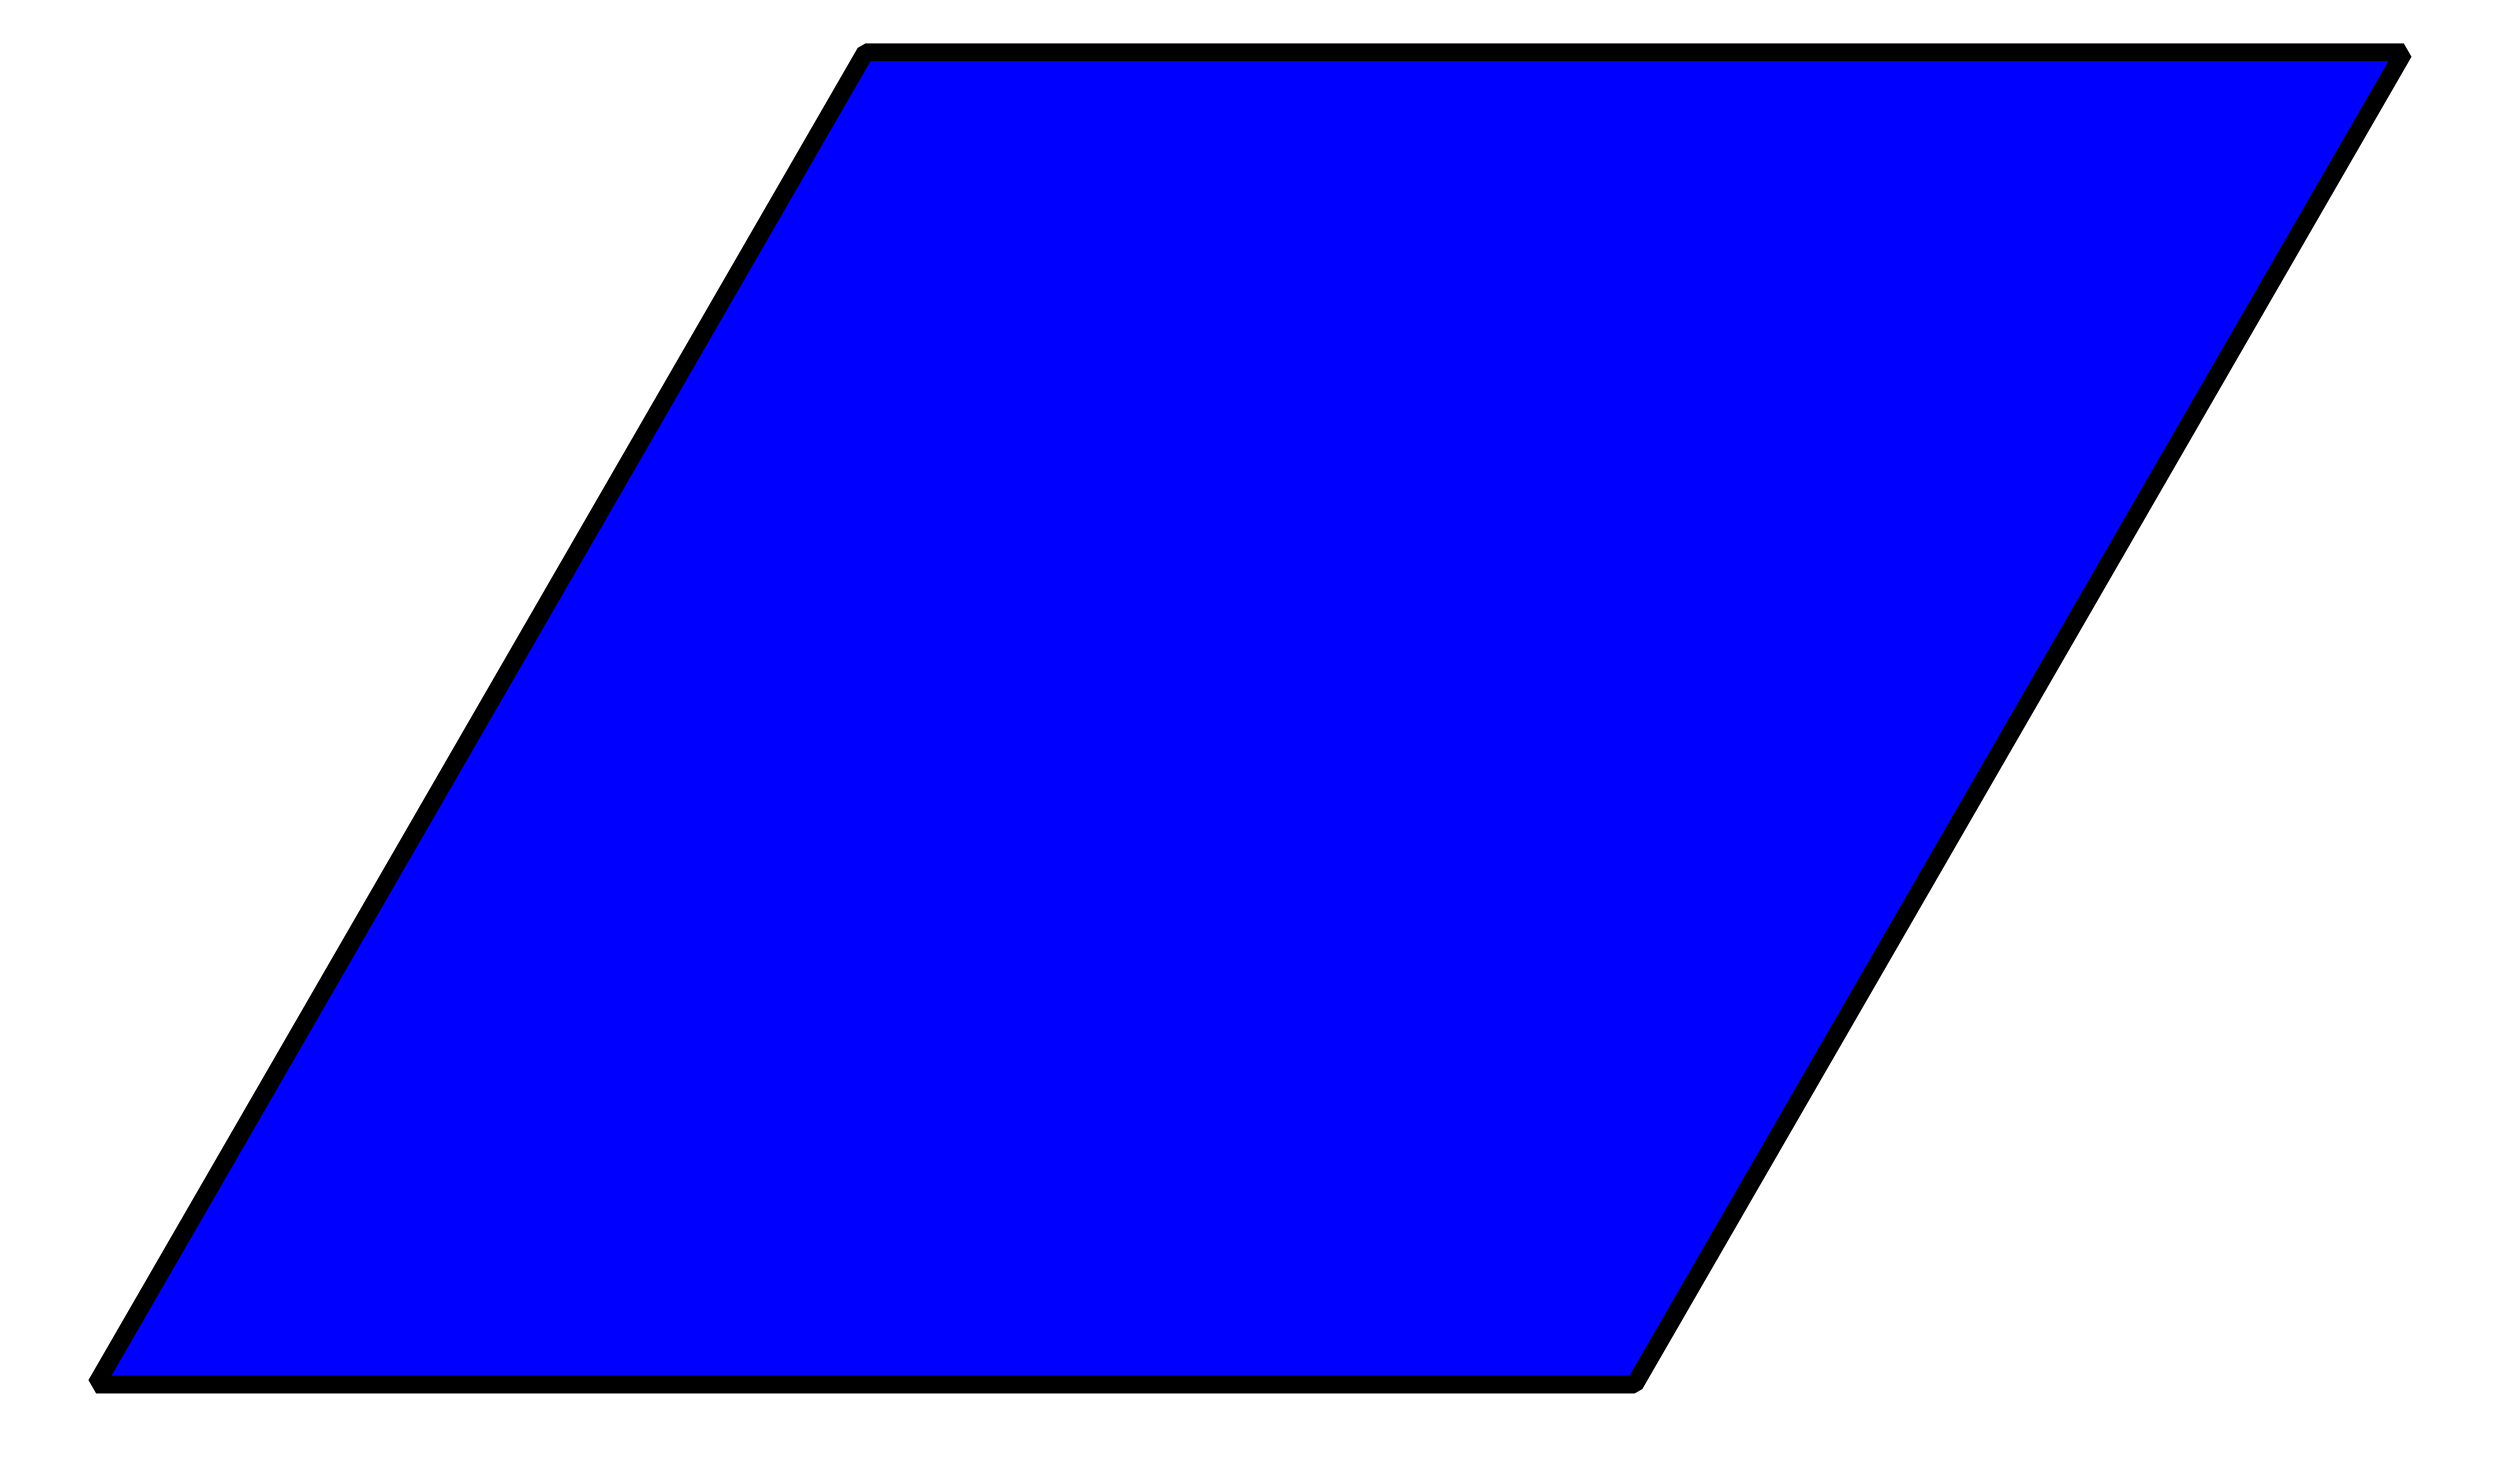 <?xml version='1.0' encoding='UTF-8'?>
<!-- This file was generated by dvisvgm 2.1.3 -->
<svg height='41.04pt' version='1.1' viewBox='-72 -72 70.201 41.04' width='70.201pt' xmlns='http://www.w3.org/2000/svg' xmlns:xlink='http://www.w3.org/1999/xlink'>
<defs>
<clipPath id='clip1'>
<path d='M-72 -30.961V-72H-1.801V-30.961ZM-1.801 -72'/>
</clipPath>
</defs>
<g id='page1'>
<path clip-path='url(#clip1)' d='M-69.301 -33.121H-26.098L-4.5 -70.531H-47.699Z' fill='#0000ff'/>
<path clip-path='url(#clip1)' d='M-69.301 -33.121H-26.098L-4.5 -70.531H-47.699Z' fill='none' stroke='#000000' stroke-linejoin='bevel' stroke-miterlimit='10.037' stroke-width='0.5'/>
</g>
</svg>